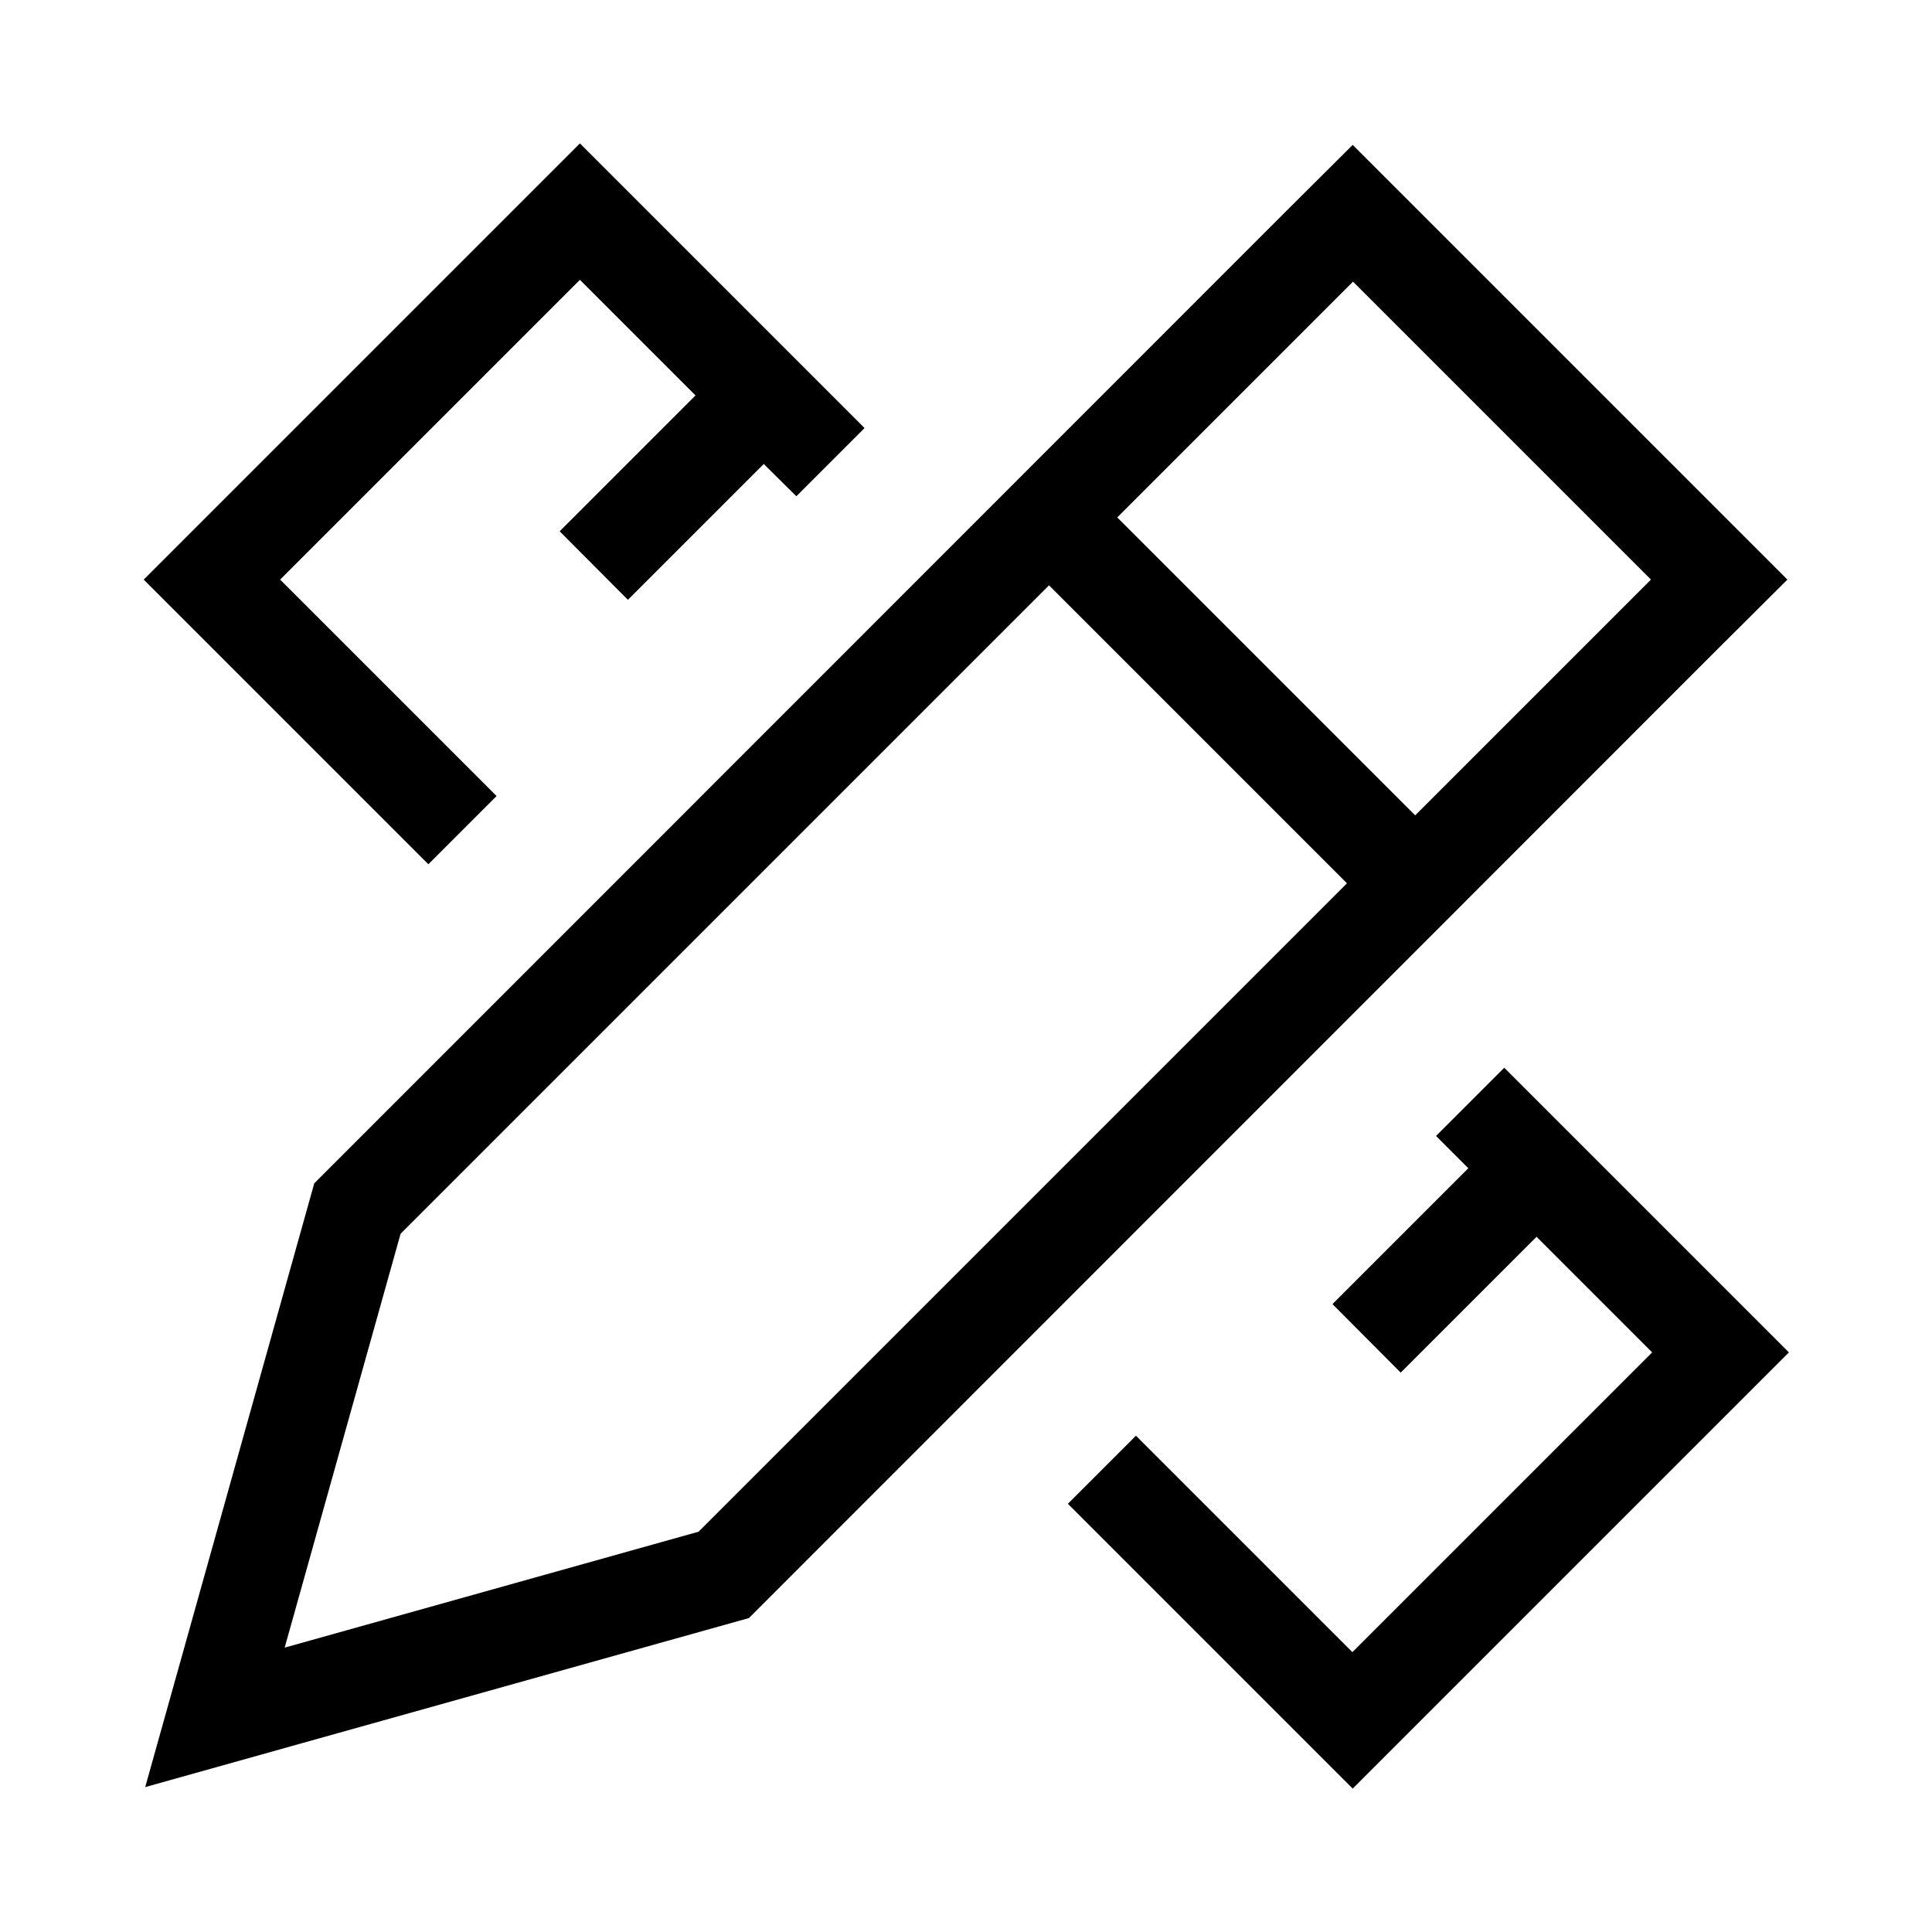 <svg xmlns="http://www.w3.org/2000/svg" viewBox="0 0 640 640"><!--! Font Awesome Pro 7.1.0 by @fontawesome - https://fontawesome.com License - https://fontawesome.com/license (Commercial License) Copyright 2025 Fonticons, Inc. --><path fill="currentColor" d="M353.7 498.2L376.3 475.6L448 547.3L547.3 448L509 409.7C482.8 435.9 467.8 450.9 464 454.7L441.4 432C445.2 428.2 460.2 413.2 486.4 387L475.7 376.3L498.3 353.7C554.3 409.7 585.7 441.1 592.6 448C590.3 450.3 549.7 490.9 470.7 569.9L448.1 592.5C441.2 585.6 409.8 554.2 353.8 498.2zM286.4 141.8L263.8 164.4L253 153.7C226.8 179.9 211.8 194.9 208 198.7L185.4 176C189.2 172.2 204.2 157.2 230.4 131L192.1 92.7L92.8 192L164.5 263.7L141.9 286.3C85.9 230.3 54.5 198.9 47.6 192C49.9 189.7 90.5 149.1 169.5 70.1L192.1 47.5C199 54.4 230.4 85.8 286.4 141.8zM48.1 592C48.9 589.3 67.5 522.6 104.1 392L425.4 70.6L448.1 48C450.5 50.4 491 90.9 569.5 169.4L592.1 192L569.4 214.6L248.1 536C117.5 572.6 50.8 591.2 48.1 592zM231.4 507.4L446.2 292.6L347.5 193.9L132.7 408.7L94.3 545.8L231.4 507.4zM468.8 270.1L546.9 192L448.2 93.3L370.1 171.4L468.8 270.1z"/></svg>